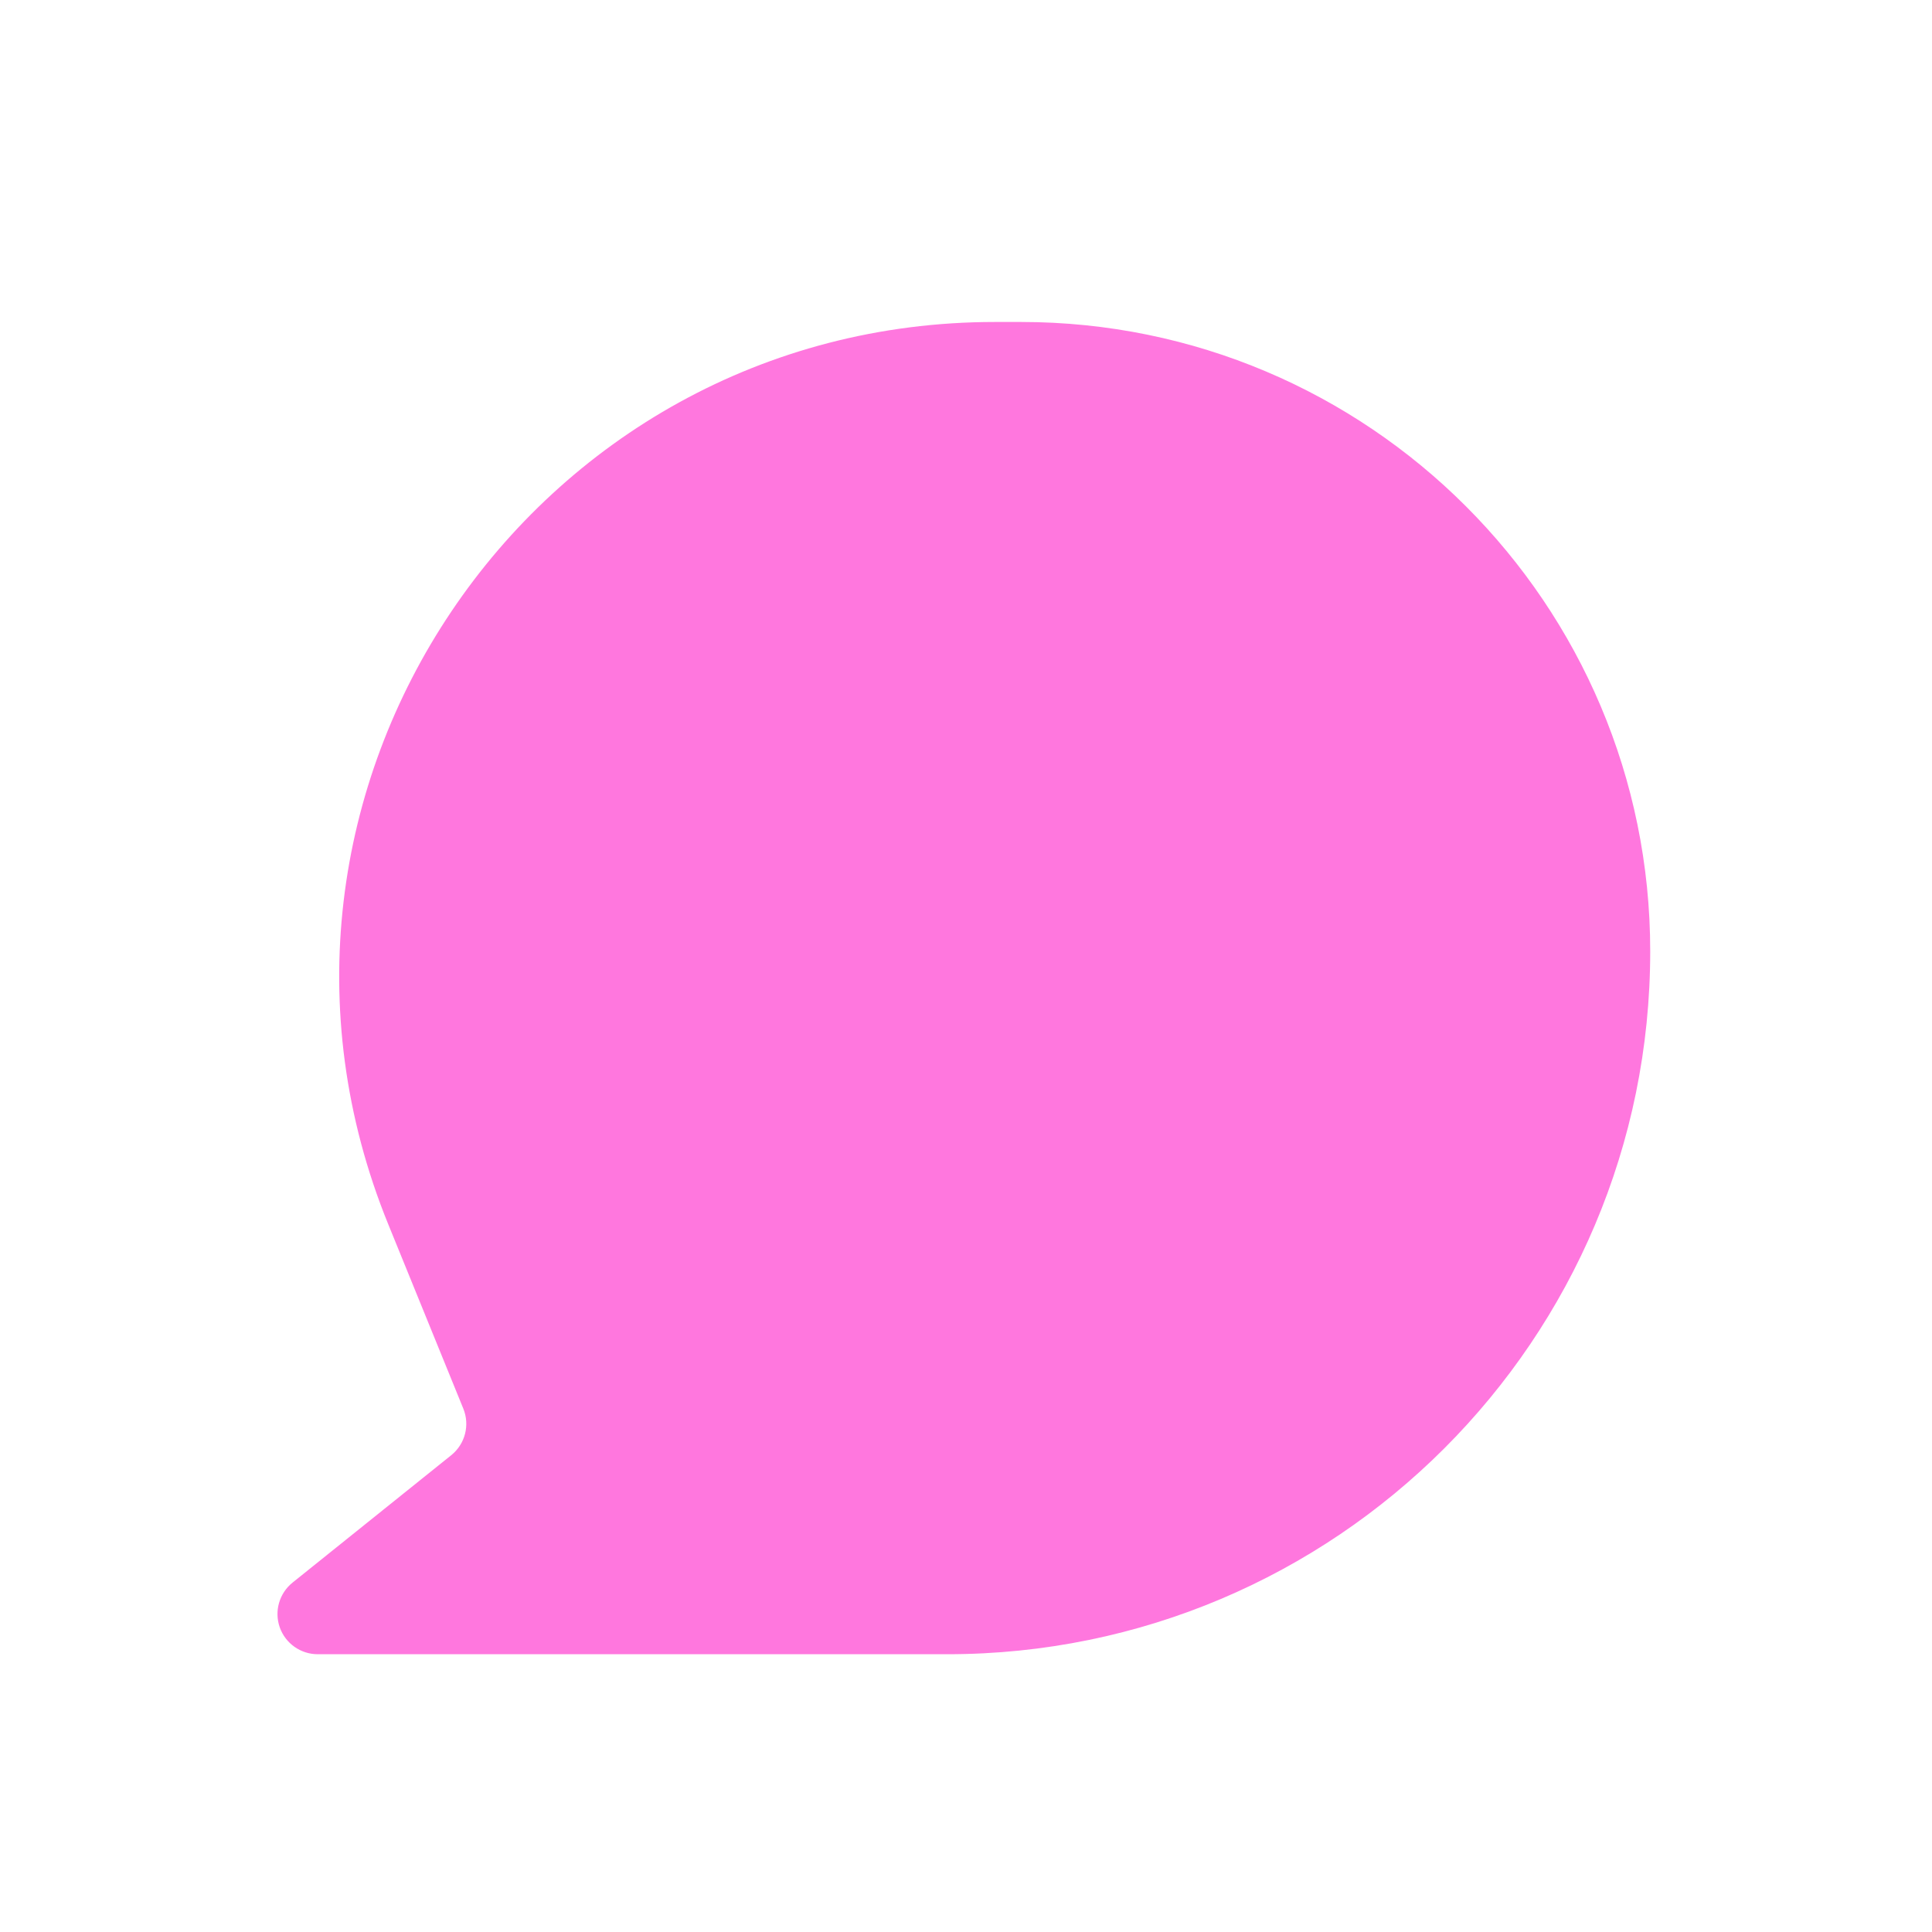 <svg width="40" height="40" viewBox="0 0 40 40" fill="none" xmlns="http://www.w3.org/2000/svg">
<path d="M20.601 6.666C10.967 6.666 4.404 16.427 8.039 25.349L9.592 29.163C9.732 29.505 9.63 29.897 9.343 30.128L6.057 32.766C5.781 32.988 5.675 33.359 5.792 33.693C5.91 34.026 6.225 34.249 6.579 34.249H19.612C27.65 34.249 34.166 27.733 34.166 19.695C34.166 12.499 28.333 6.666 21.137 6.666H20.601Z" fill="#FF77DE"/>
</svg>
